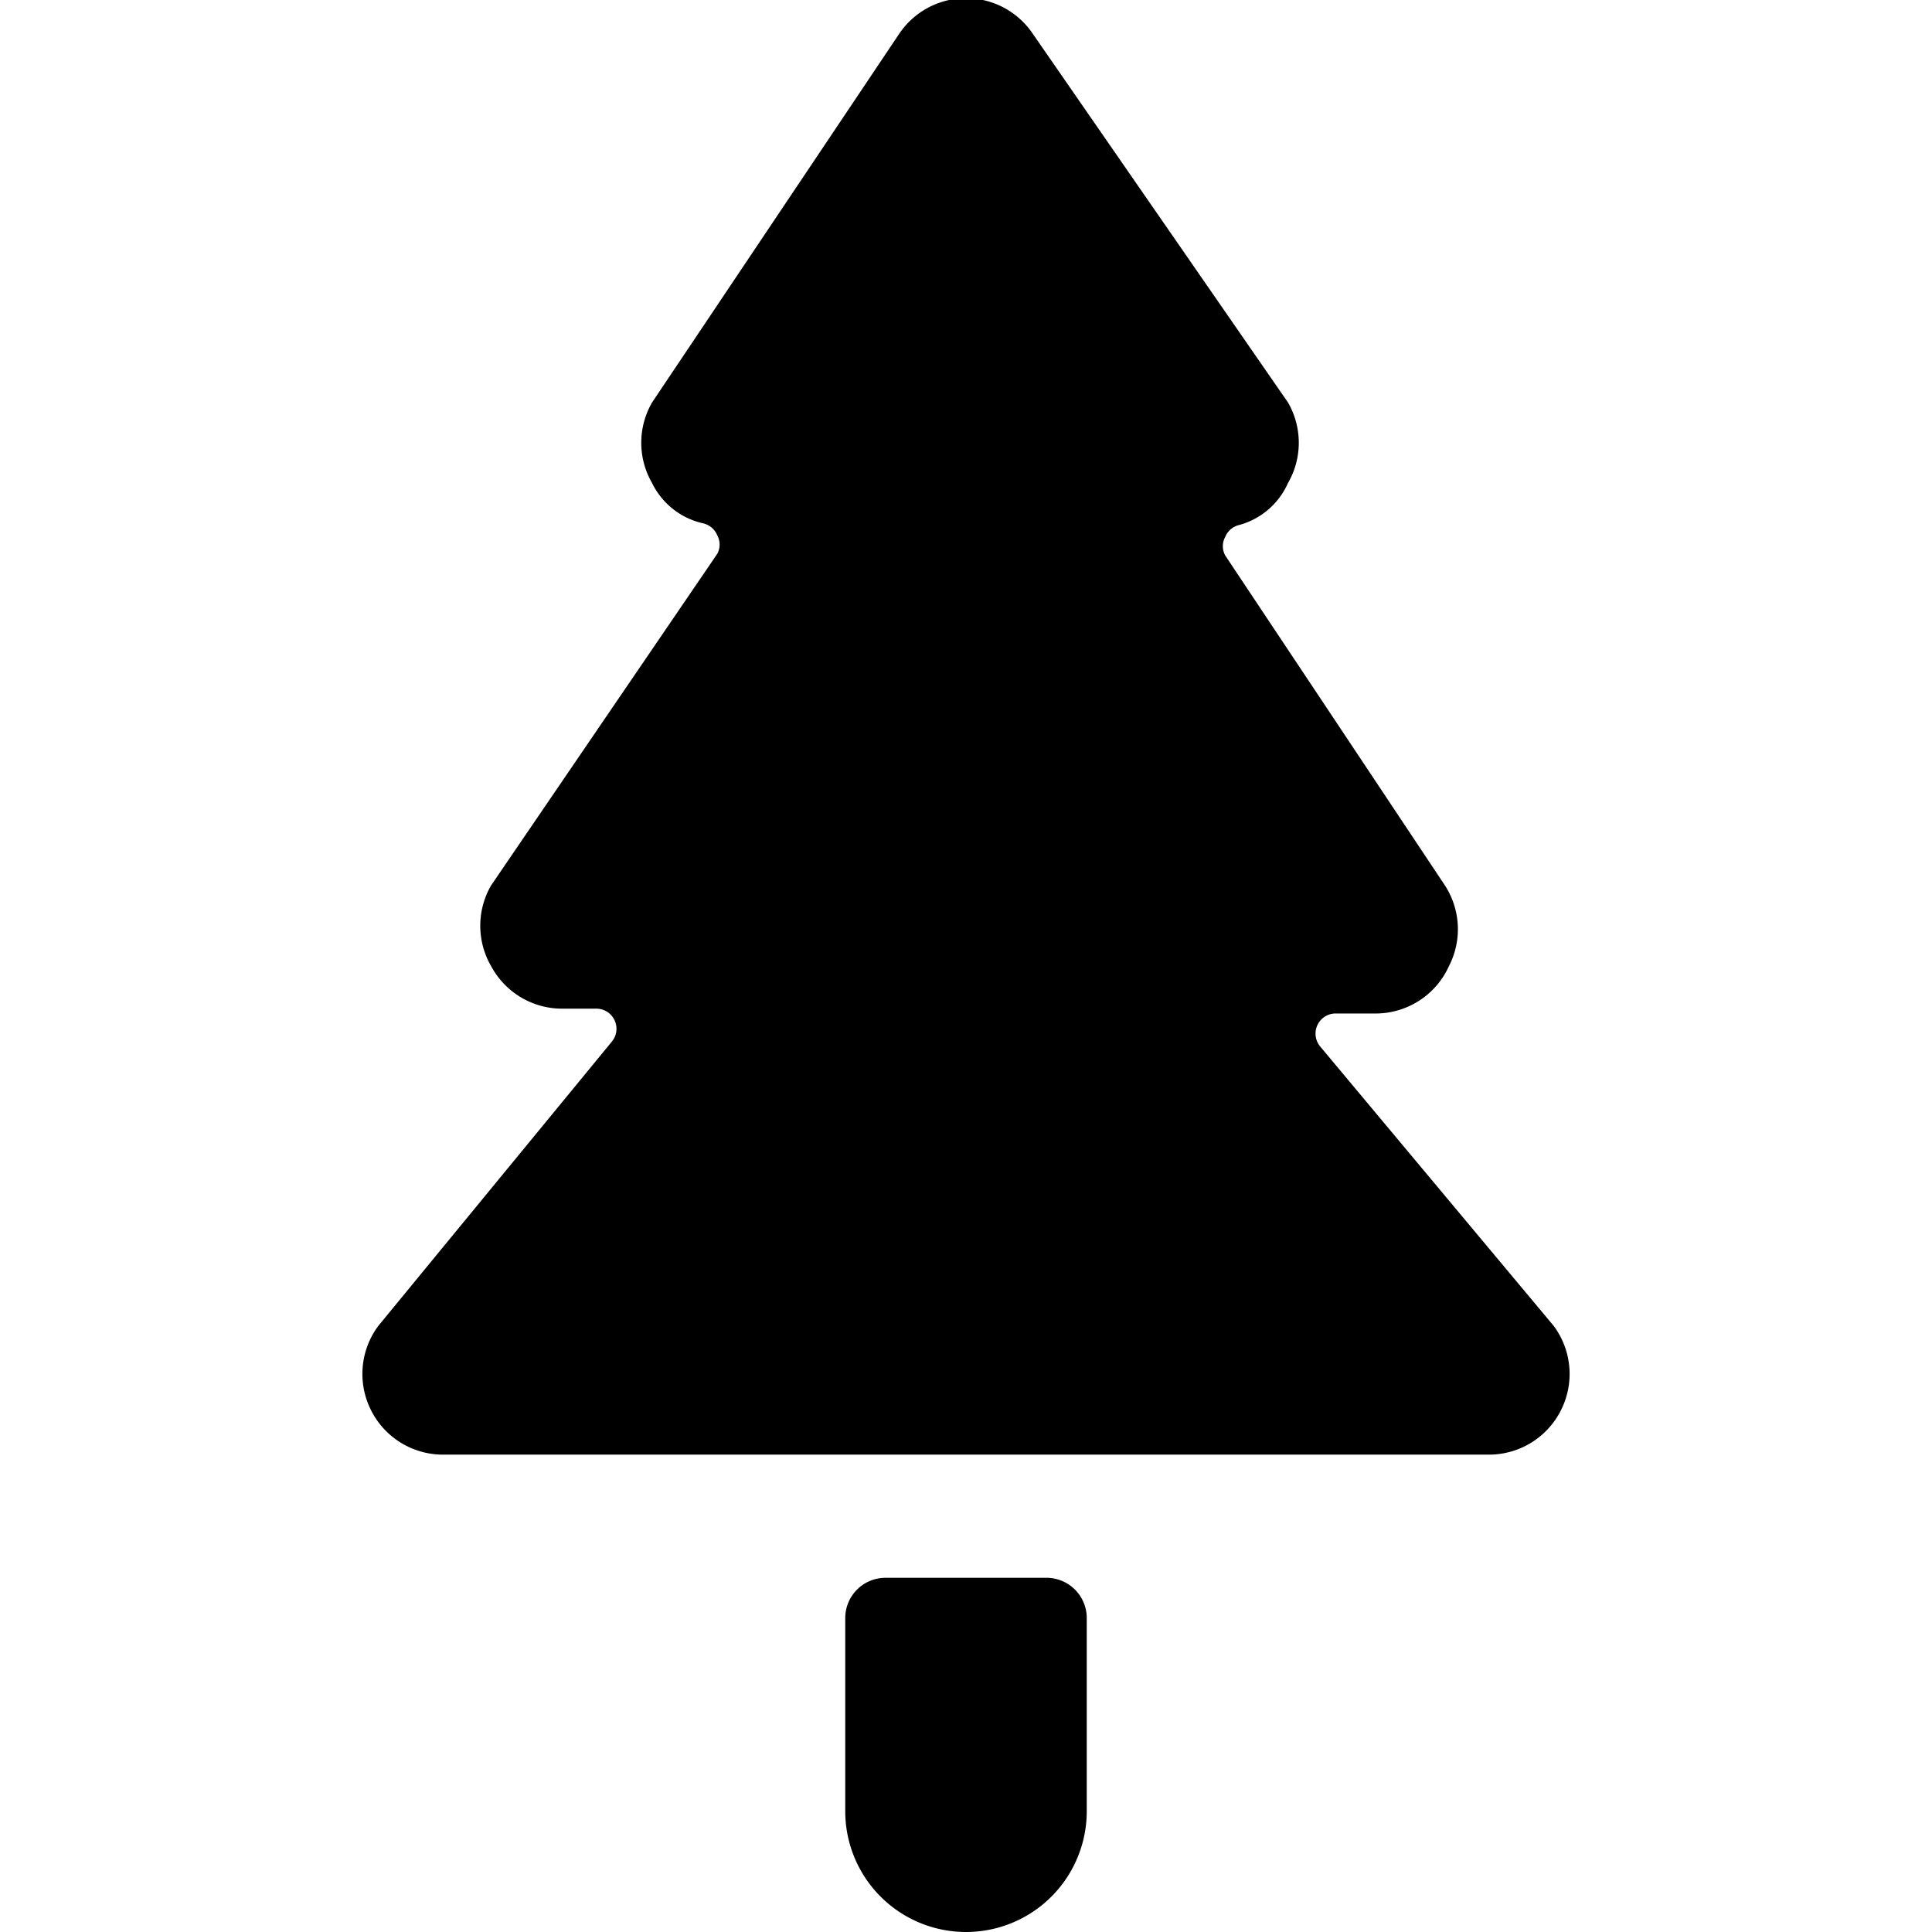 <svg xmlns="http://www.w3.org/2000/svg" viewBox="0 0 24 24"><g><path d="M13 19.6h-2a0.5 0.5 0 0 0 -0.5 0.5v2.4a1.5 1.5 0 0 0 3 0v-2.4a0.5 0.5 0 0 0 -0.5 -0.5Z" fill="#000000" stroke-width="1"></path><path d="M19.3 16.47 16.4 13a0.25 0.25 0 0 1 0.2 -0.41h0.47A1 1 0 0 0 18 12a1 1 0 0 0 -0.05 -1l-2.73 -4.1a0.24 0.24 0 0 1 0 -0.23 0.25 0.25 0 0 1 0.18 -0.15A0.93 0.93 0 0 0 16 6a1 1 0 0 0 0 -1L12.83 0.42a1 1 0 0 0 -1.66 0L8.1 5a1 1 0 0 0 0 1 0.93 0.93 0 0 0 0.63 0.5 0.25 0.25 0 0 1 0.18 0.15 0.24 0.24 0 0 1 0 0.23L6.1 11a1 1 0 0 0 0 1 1 1 0 0 0 0.88 0.53h0.42a0.25 0.25 0 0 1 0.2 0.41l-2.9 3.53a1 1 0 0 0 -0.09 1.05 1 1 0 0 0 0.89 0.55h13a1 1 0 0 0 0.89 -0.55 1 1 0 0 0 -0.09 -1.05Z" fill="#000000" stroke-width="1"></path></g></svg>
